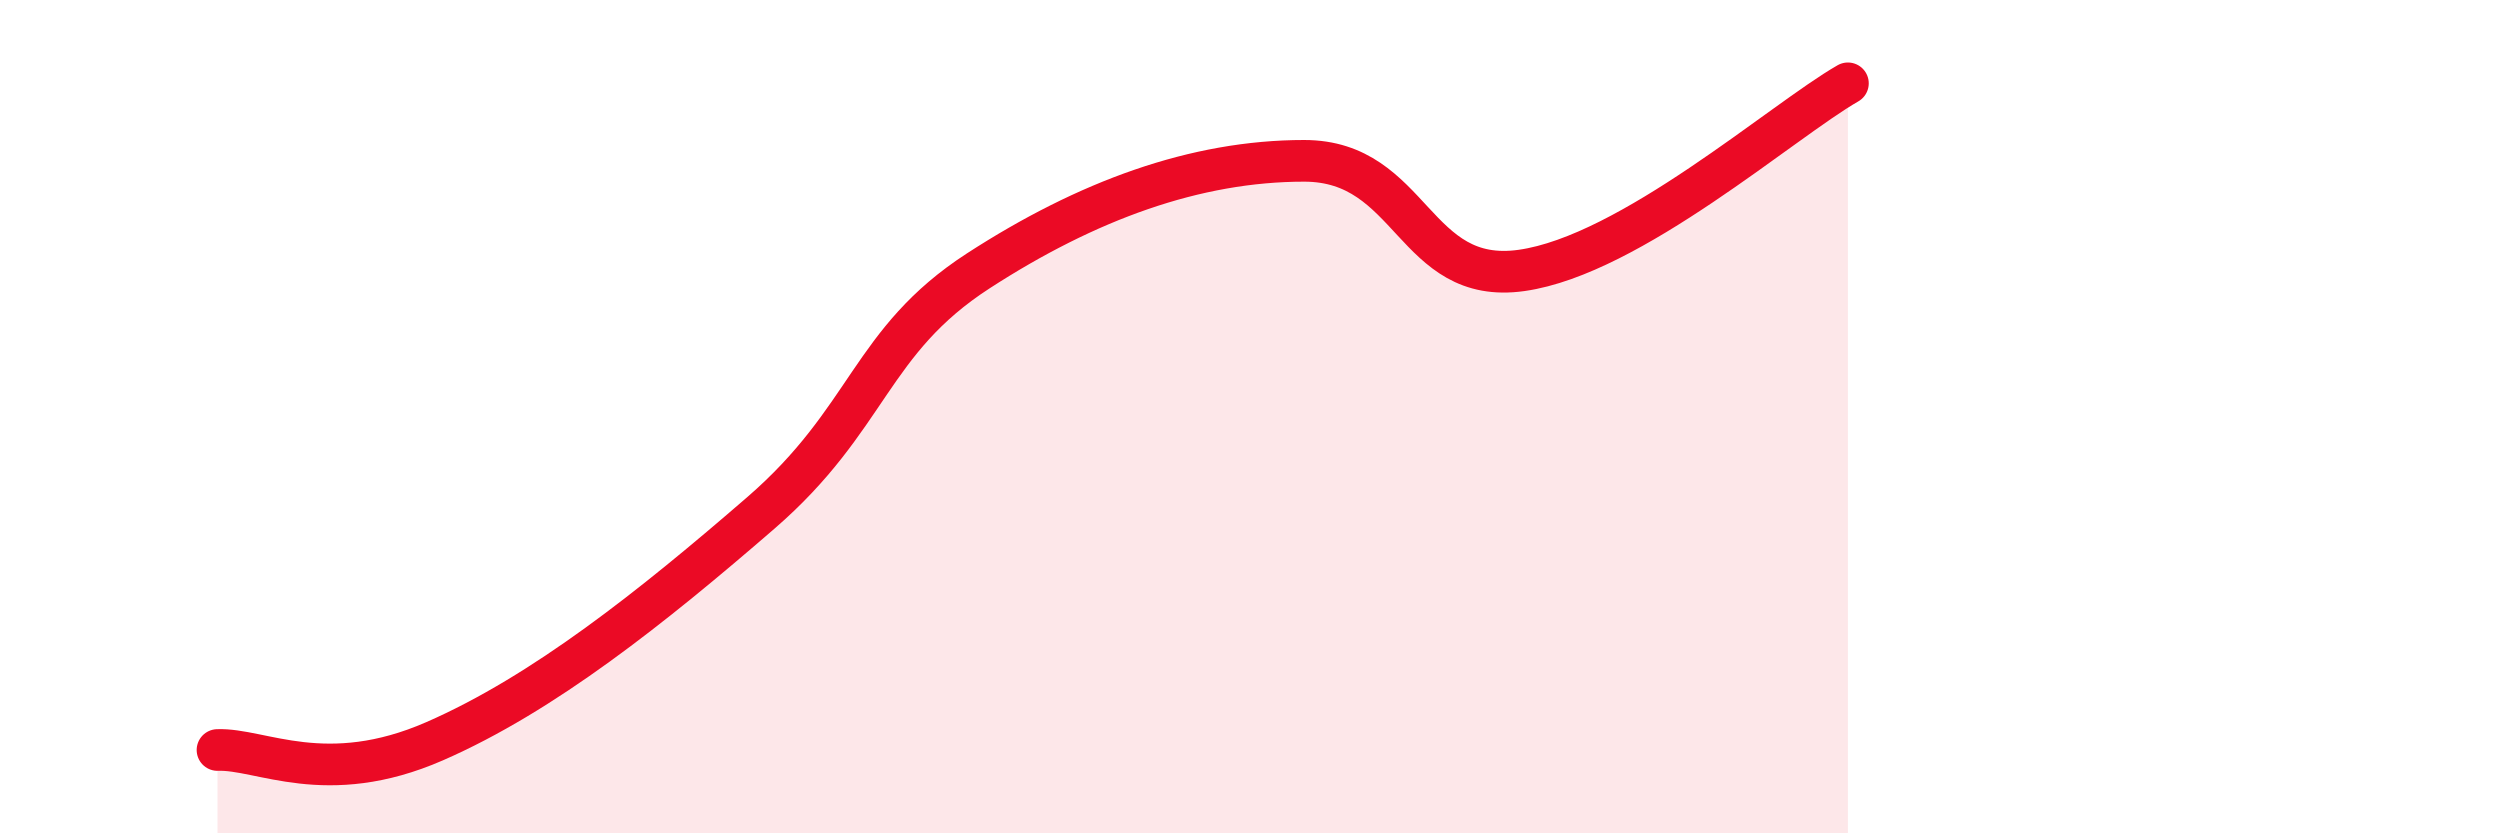 
    <svg width="60" height="20" viewBox="0 0 60 20" xmlns="http://www.w3.org/2000/svg">
      <path
        d="M 5.22,18 C 6.26,17.96 7.82,18.93 10.43,17.79 C 13.04,16.65 15.65,14.57 18.26,12.31 C 20.87,10.05 20.87,8.19 23.48,6.5 C 26.09,4.81 28.69,3.86 31.3,3.86 C 33.91,3.86 33.91,6.86 36.52,6.49 C 39.13,6.12 42.78,2.9 44.35,2L44.35 20L5.22 20Z"
        fill="#EB0A25"
        opacity="0.1"
        stroke-linecap="round"
        stroke-linejoin="round"
      />
      <path
        d="M 5.22,18 C 6.26,17.96 7.82,18.93 10.43,17.79 C 13.04,16.65 15.65,14.57 18.26,12.31 C 20.87,10.05 20.87,8.19 23.48,6.5 C 26.09,4.81 28.69,3.86 31.3,3.86 C 33.91,3.86 33.91,6.86 36.52,6.49 C 39.13,6.12 42.78,2.9 44.35,2"
        stroke="#EB0A25"
        stroke-width="1"
        fill="none"
        stroke-linecap="round"
        stroke-linejoin="round"
      />
    </svg>
  